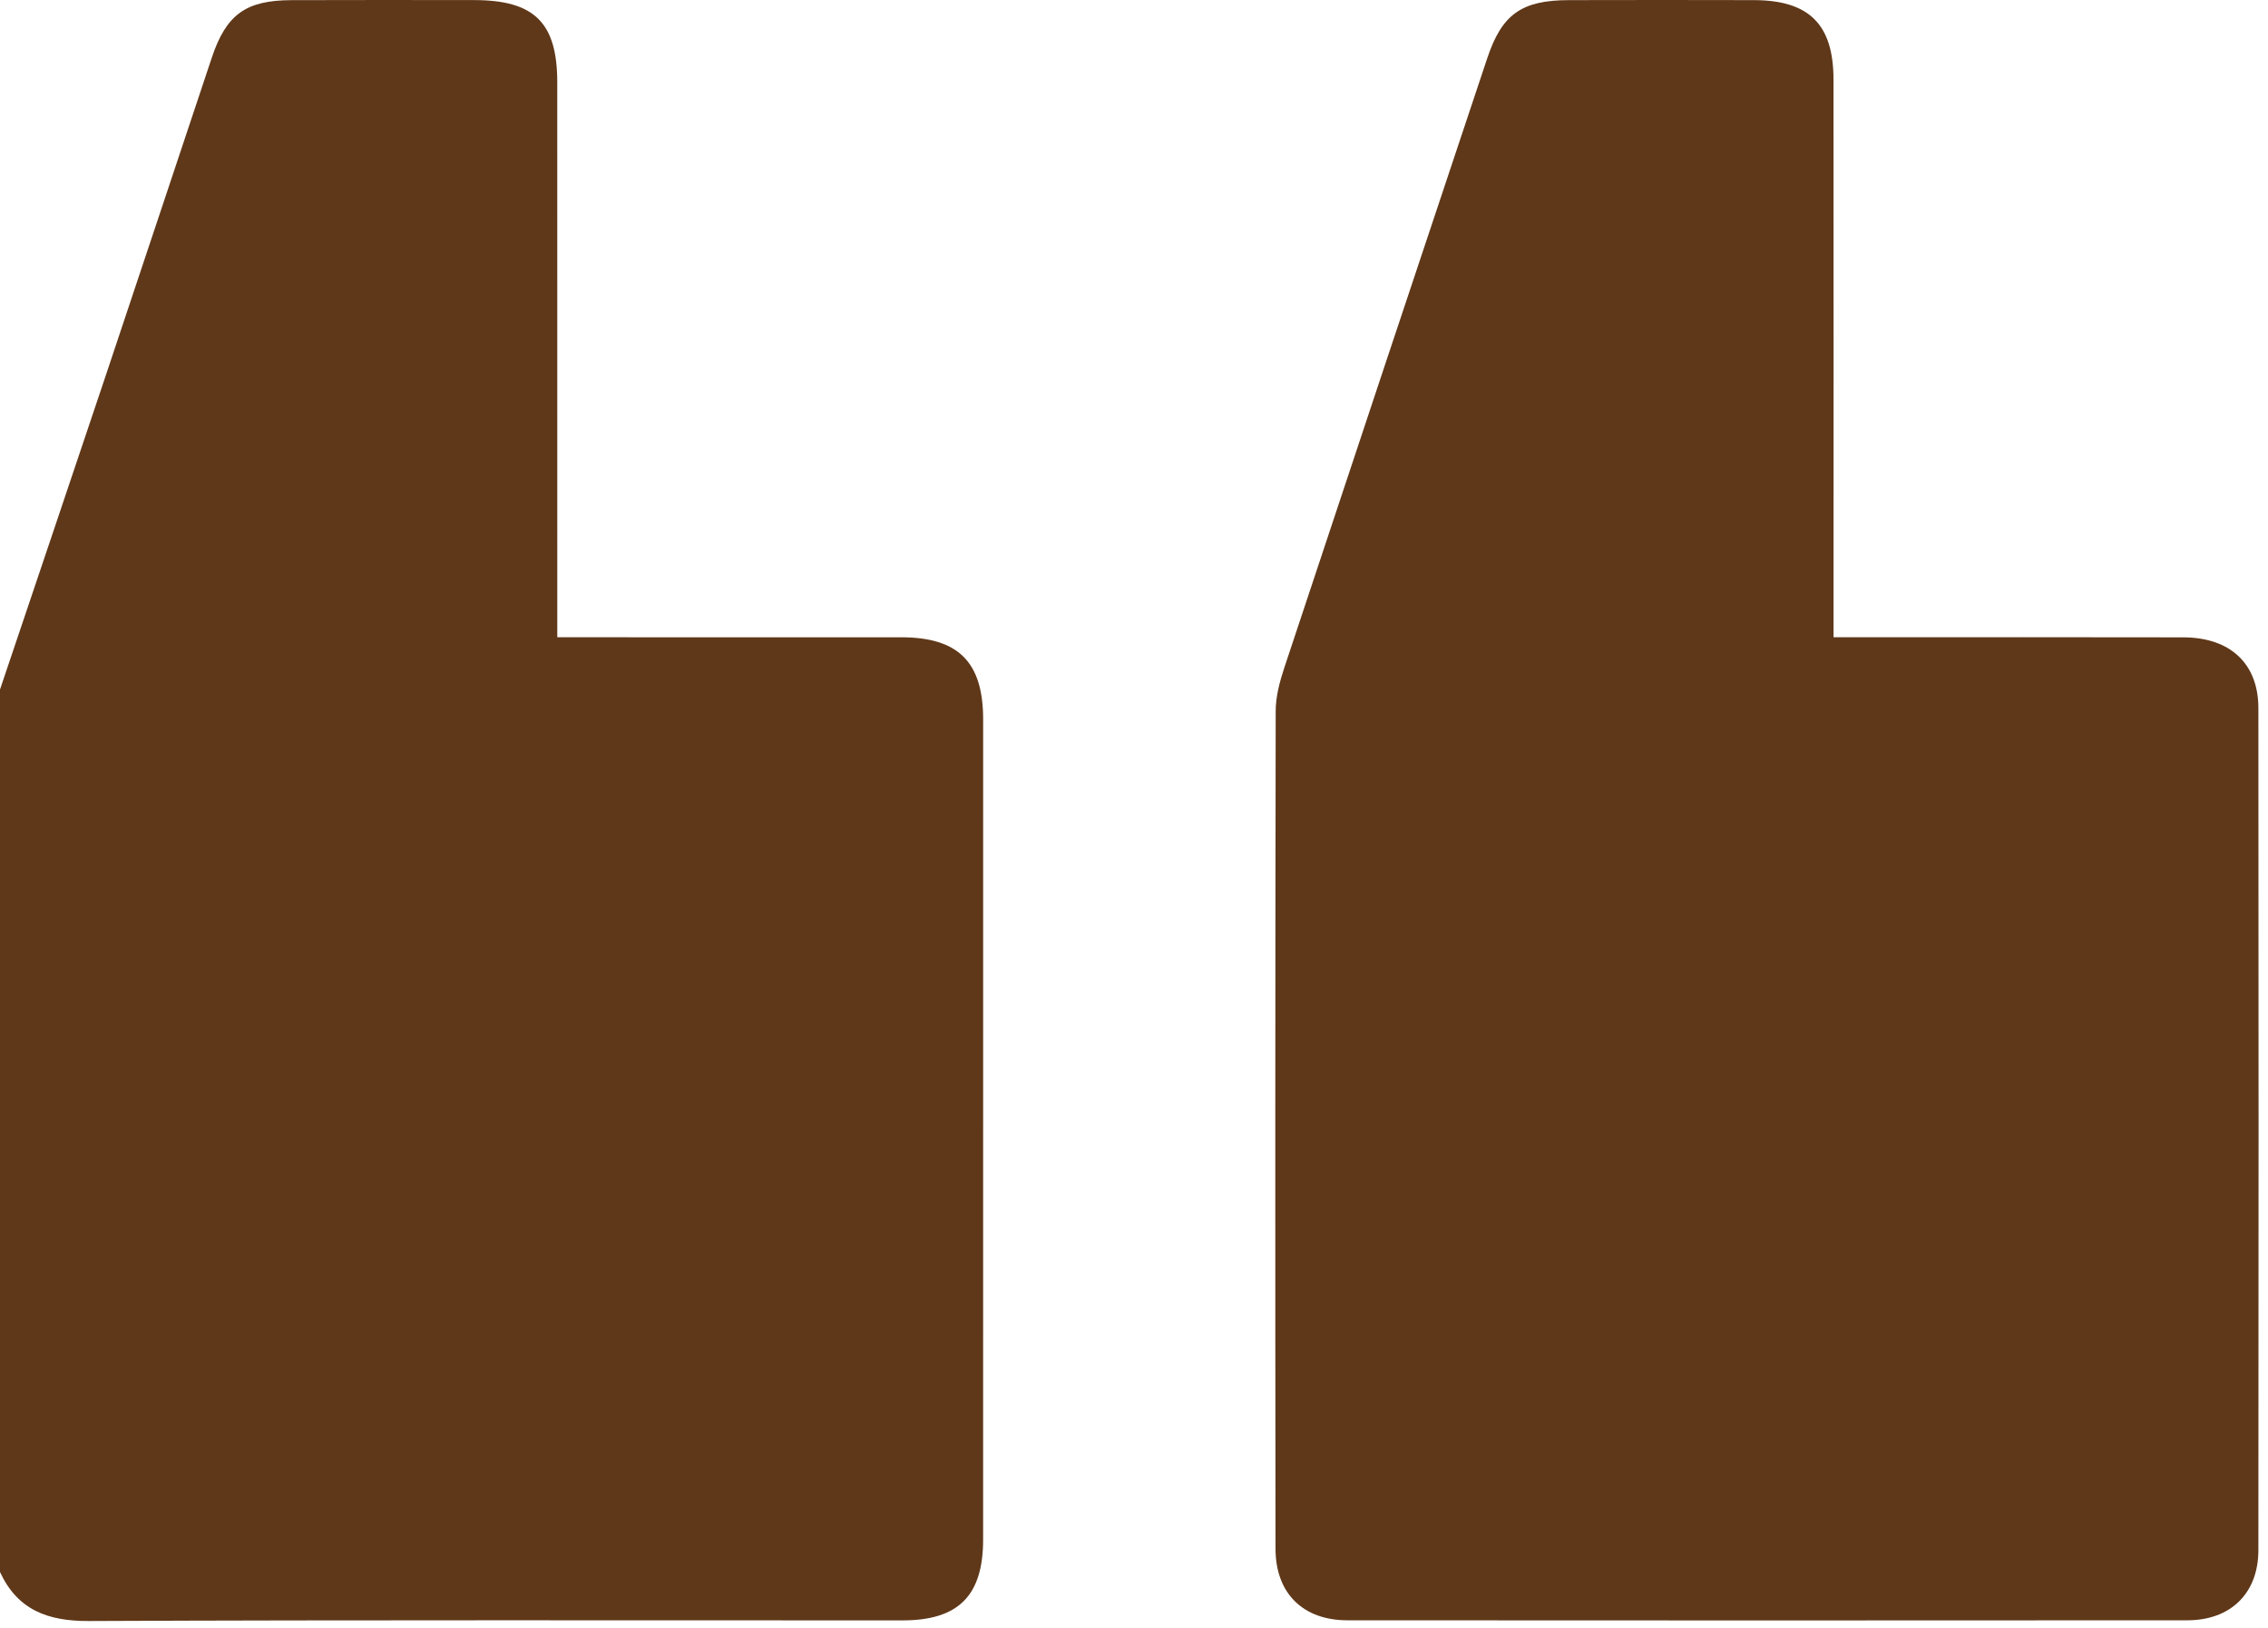 <svg width="78" height="56" viewBox="0 0 78 56" fill="none" xmlns="http://www.w3.org/2000/svg">
<path d="M-0.002 23.726C1.213 20.119 2.432 16.514 3.641 12.906C4.86 9.268 6.066 5.627 7.282 1.989C7.778 0.501 8.45 0.011 10.018 0.005C12.117 -0.003 14.215 0.001 16.313 0.003C18.38 0.006 19.164 0.781 19.165 2.83C19.167 8.873 19.166 14.916 19.166 20.959C19.166 21.256 19.166 21.552 19.166 21.922C19.53 21.922 19.802 21.922 20.074 21.922C23.715 21.922 27.355 21.921 30.995 21.923C32.961 21.924 33.811 22.776 33.812 24.745C33.813 34.151 33.813 43.557 33.811 52.963C33.811 54.892 32.962 55.742 31.041 55.742C21.713 55.744 12.384 55.723 3.056 55.764C1.647 55.77 0.604 55.388 -0.002 54.074C-0.002 43.958 -0.002 33.842 -0.002 23.726Z" fill="#5F3819"/>
<path d="M63.059 21.922C63.466 21.922 63.742 21.922 64.017 21.922C67.708 21.922 71.398 21.916 75.089 21.925C76.7 21.929 77.668 22.829 77.669 24.357C77.678 34.015 77.678 43.673 77.669 53.33C77.668 54.805 76.719 55.737 75.231 55.739C65.6 55.746 55.969 55.746 46.338 55.739C44.813 55.738 43.868 54.811 43.867 53.277C43.855 43.67 43.857 34.062 43.873 24.455C43.874 23.962 44.01 23.453 44.166 22.979C46.485 15.983 48.817 8.993 51.149 2.002C51.654 0.489 52.33 0.008 53.955 0.004C56.078 -0.001 58.202 -0.002 60.325 0.004C62.22 0.01 63.055 0.839 63.057 2.736C63.062 8.804 63.059 14.872 63.059 20.939C63.059 21.237 63.059 21.534 63.059 21.922Z" fill="#5F3819"/>
</svg>
